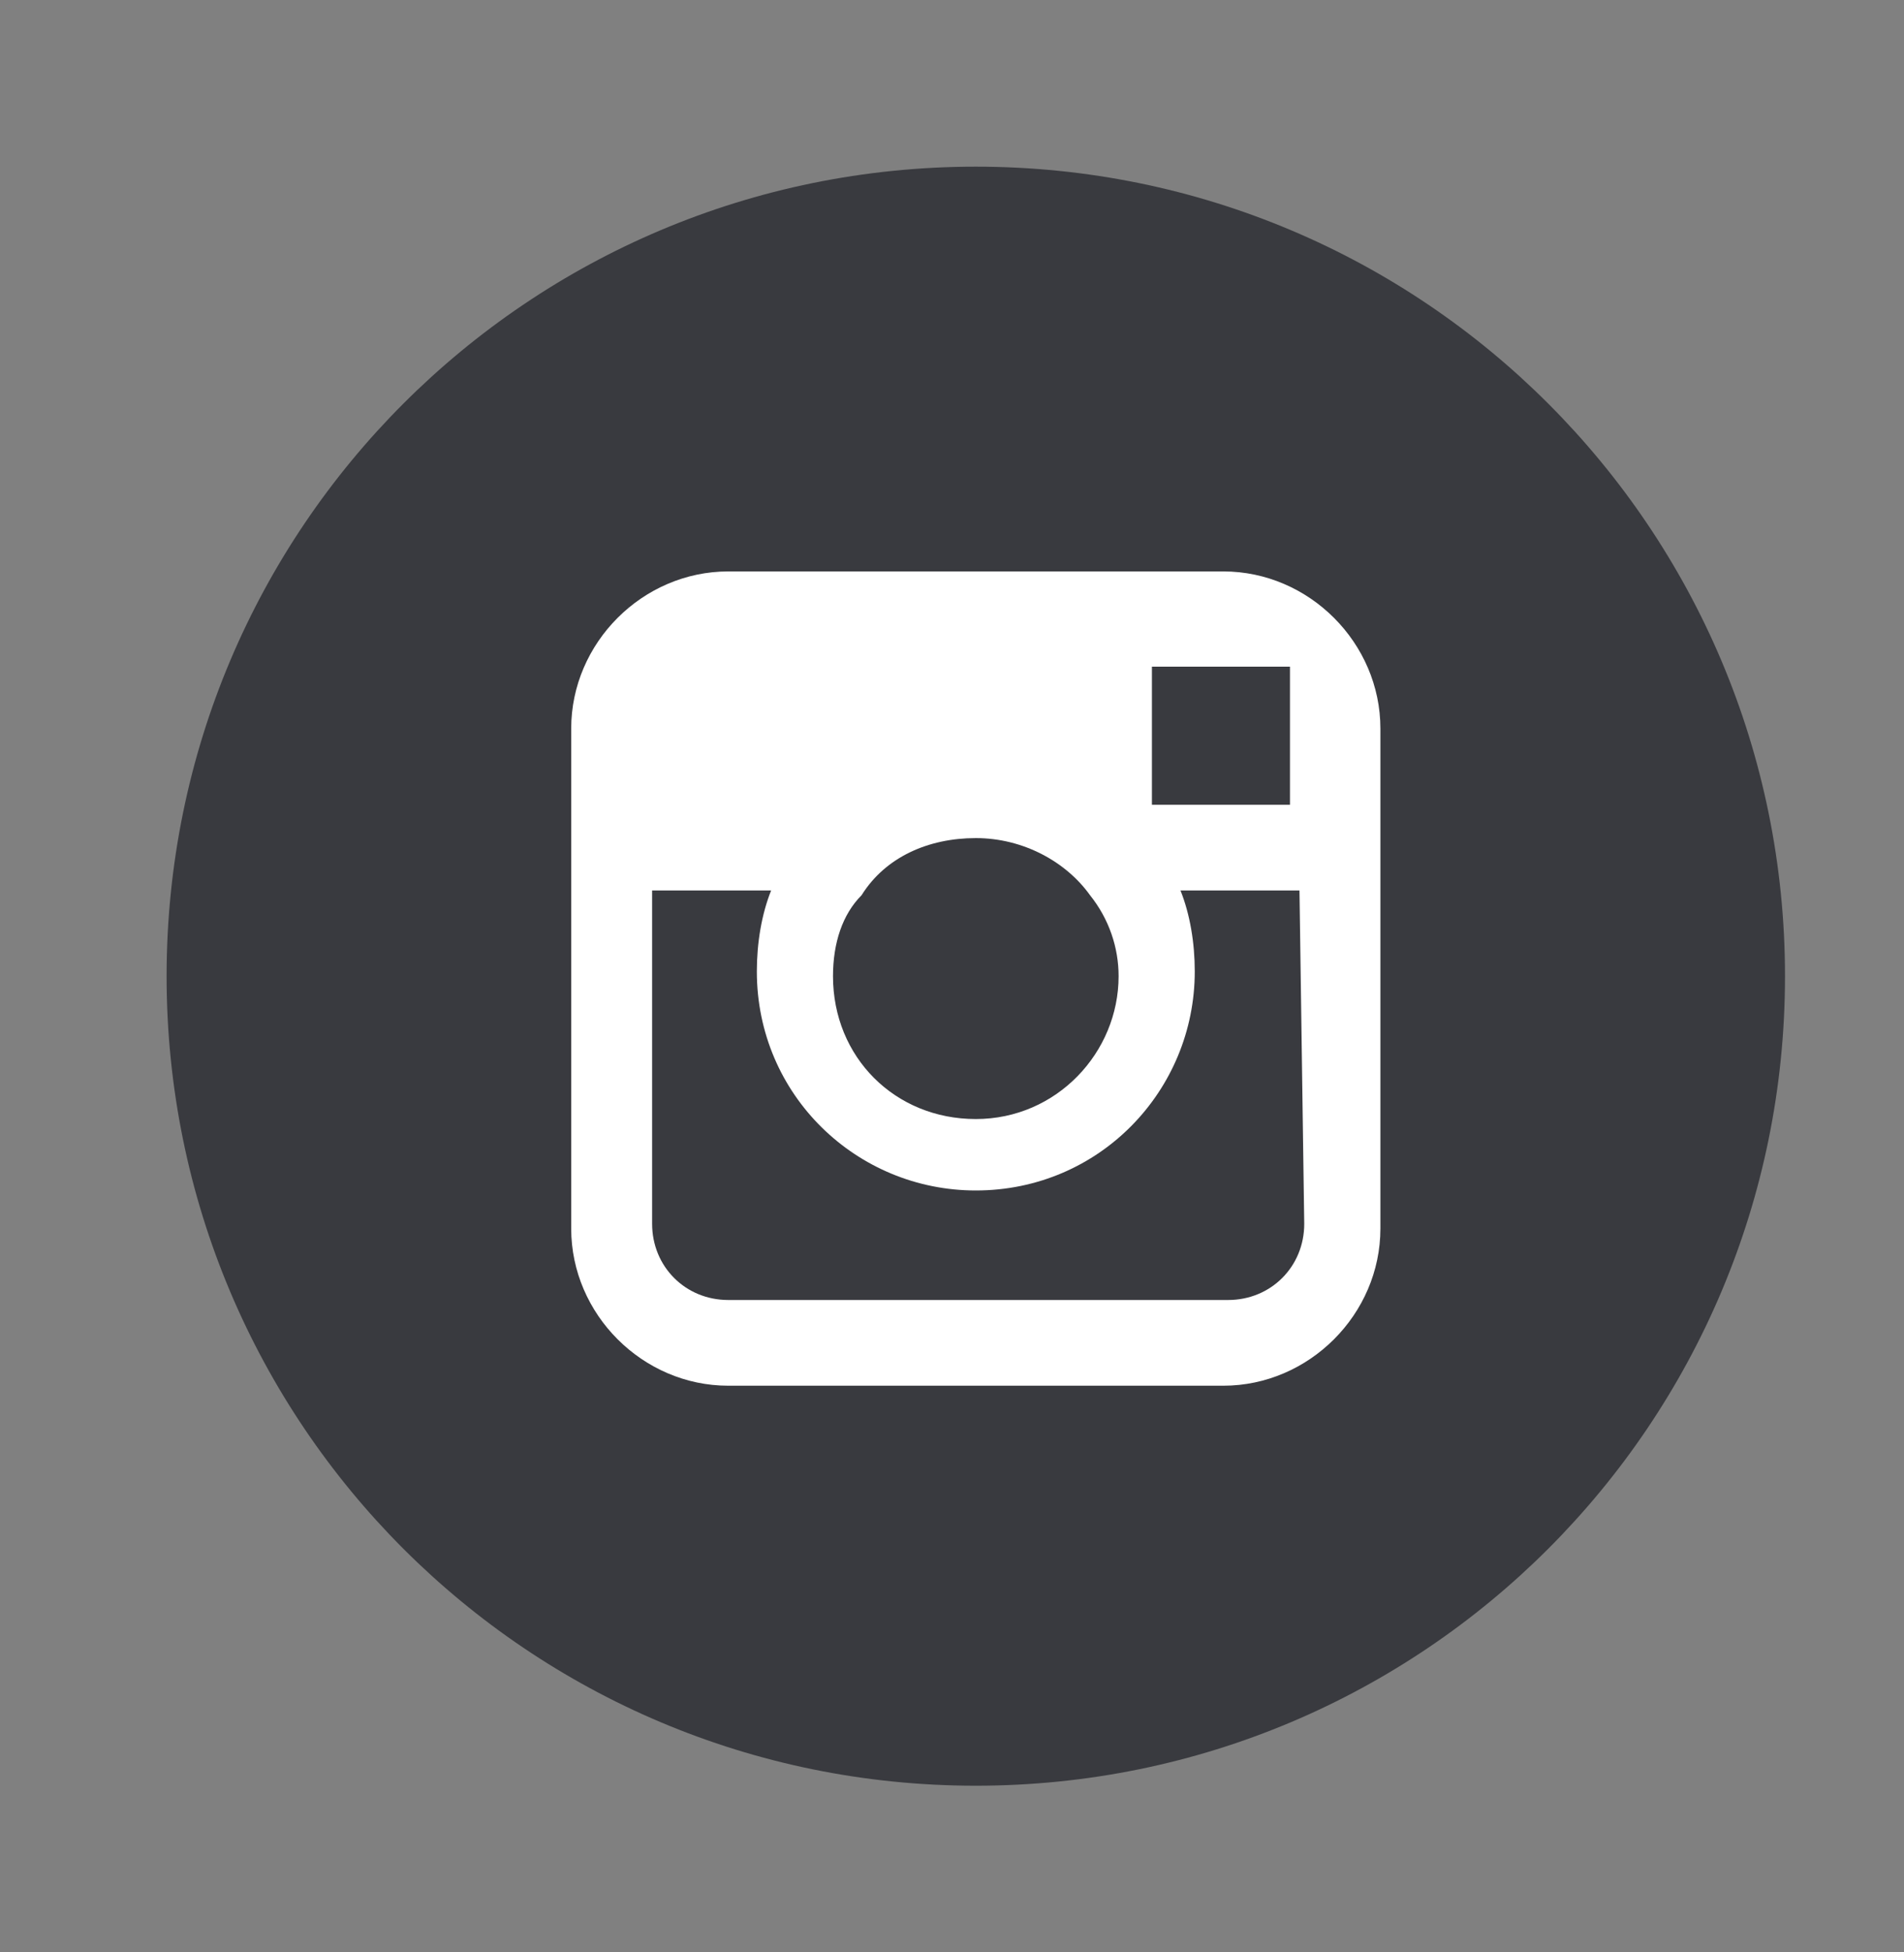 <?xml version="1.0" encoding="utf-8"?>
<!-- Generator: Adobe Illustrator 26.3.1, SVG Export Plug-In . SVG Version: 6.00 Build 0)  -->
<svg version="1.1" id="Layer_1" xmlns="http://www.w3.org/2000/svg" xmlns:xlink="http://www.w3.org/1999/xlink" x="0px" y="0px"
	 viewBox="0 0 40 41" style="enable-background:new 0 0 40 41;" xml:space="preserve">
<rect x="0" y="0" width="40" height="41" fill="#808080" stroke="none"/>
<style type="text/css">
	.st0{fill:#393A3F;}
	.st1{fill:#FFFFFF;}
</style>
<path class="st0" d="M20.5,37.5c9.4,0,17-7.6,17-17s-7.6-17-17-17s-17,7.6-17,17C3.5,29.9,11.1,37.5,20.5,37.5"/>
<path class="st1" d="M25.7,12H15.3c-1.8,0-3.3,1.5-3.3,3.3v3.5v7c0,1.8,1.5,3.3,3.3,3.3h10.4c1.8,0,3.3-1.5,3.3-3.3v-7v-3.5
	C29,13.5,27.5,12,25.7,12z M26.7,14l0.4,0v0.4v2.5l-2.9,0l0-2.9L26.7,14z M18.1,18.8c0.5-0.8,1.4-1.2,2.4-1.2s1.9,0.5,2.4,1.2
	c0.4,0.5,0.6,1.1,0.6,1.7c0,1.6-1.3,3-3,3s-3-1.3-3-3C17.5,19.8,17.7,19.2,18.1,18.8z M27.4,25.7c0,0.9-0.7,1.6-1.6,1.6H15.3
	c-0.9,0-1.6-0.7-1.6-1.6v-7h2.5c-0.2,0.5-0.3,1.1-0.3,1.7c0,2.6,2.1,4.6,4.6,4.6c2.6,0,4.6-2.1,4.6-4.6c0-0.6-0.1-1.2-0.3-1.7h2.5
	L27.4,25.7L27.4,25.7z"/>
</svg>
